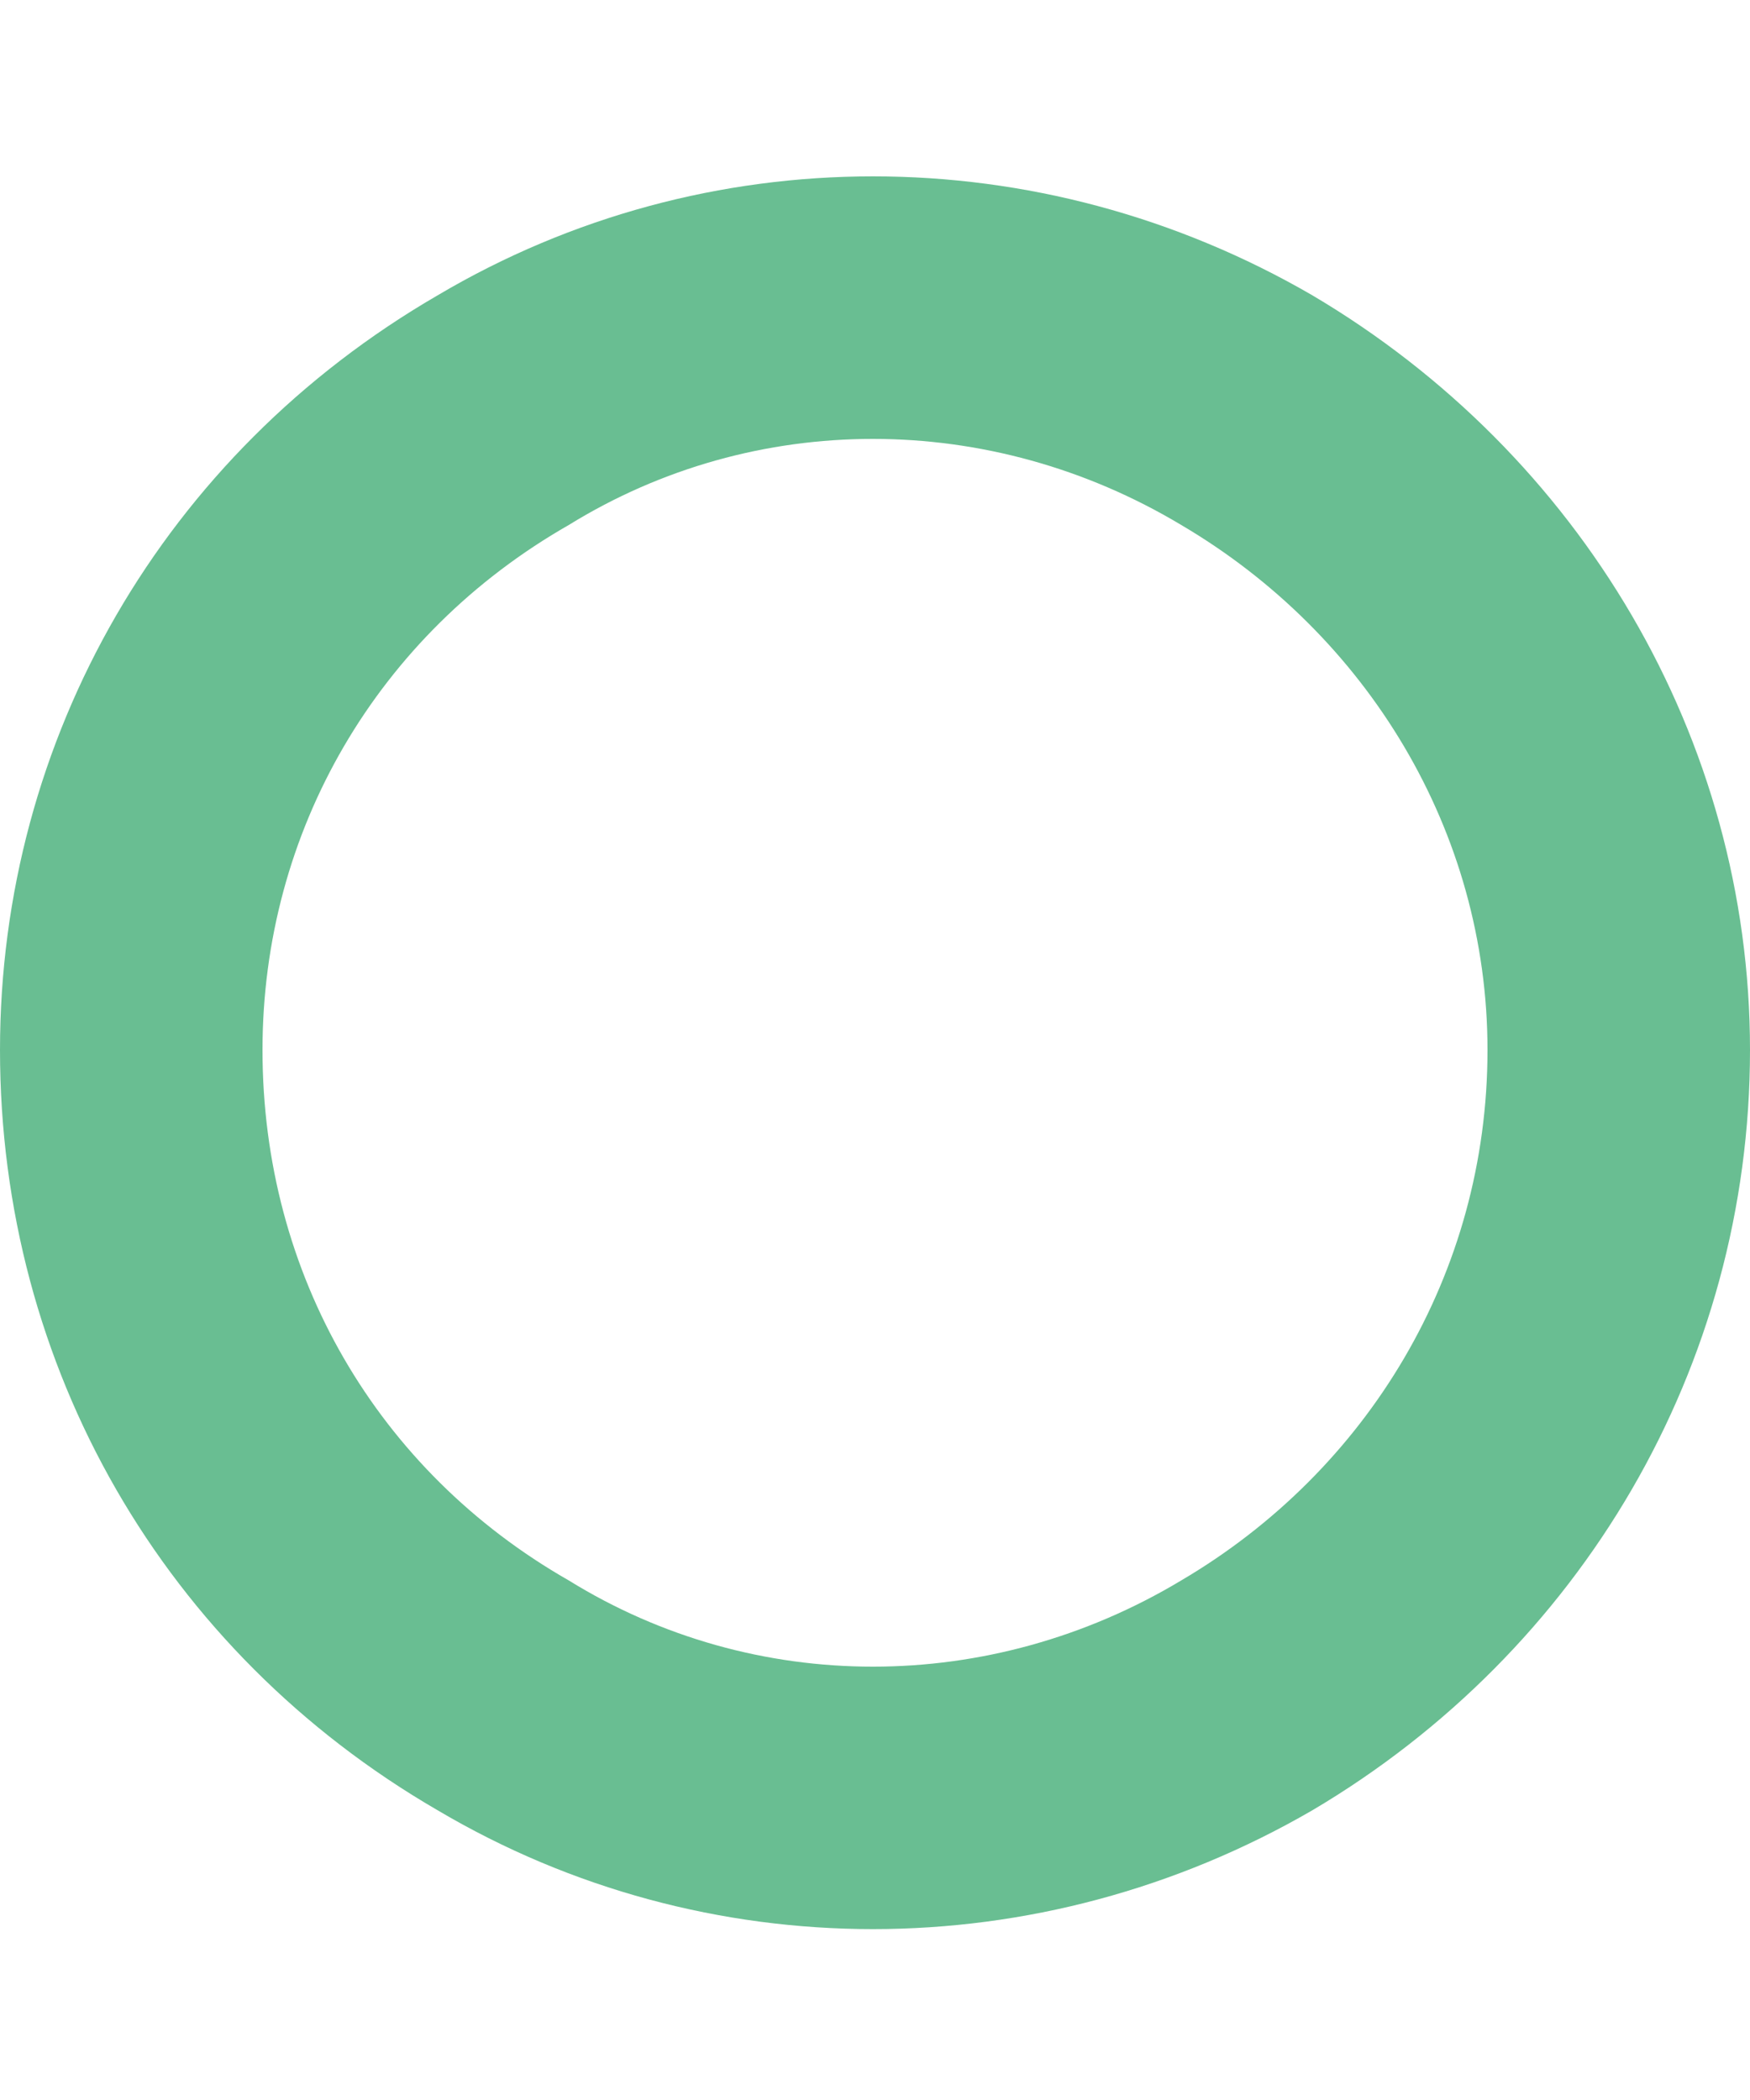 <svg width="10" height="12" viewBox="0 0 10 12" fill="none" xmlns="http://www.w3.org/2000/svg">
<path d="M8.5 6C8.5 4.75 7.812 3.625 6.75 3C5.656 2.344 4.312 2.344 3.25 3C2.156 3.625 1.5 4.75 1.5 6C1.5 7.281 2.156 8.406 3.25 9.031C4.312 9.688 5.656 9.688 6.75 9.031C7.812 8.406 8.5 7.281 8.5 6ZM0 6C0 4.219 0.938 2.594 2.5 1.688C4.031 0.781 5.938 0.781 7.5 1.688C9.031 2.594 10 4.219 10 6C10 7.812 9.031 9.438 7.5 10.344C5.938 11.25 4.031 11.25 2.5 10.344C0.938 9.438 0 7.812 0 6Z" fill="#69BE92"/>
</svg>
